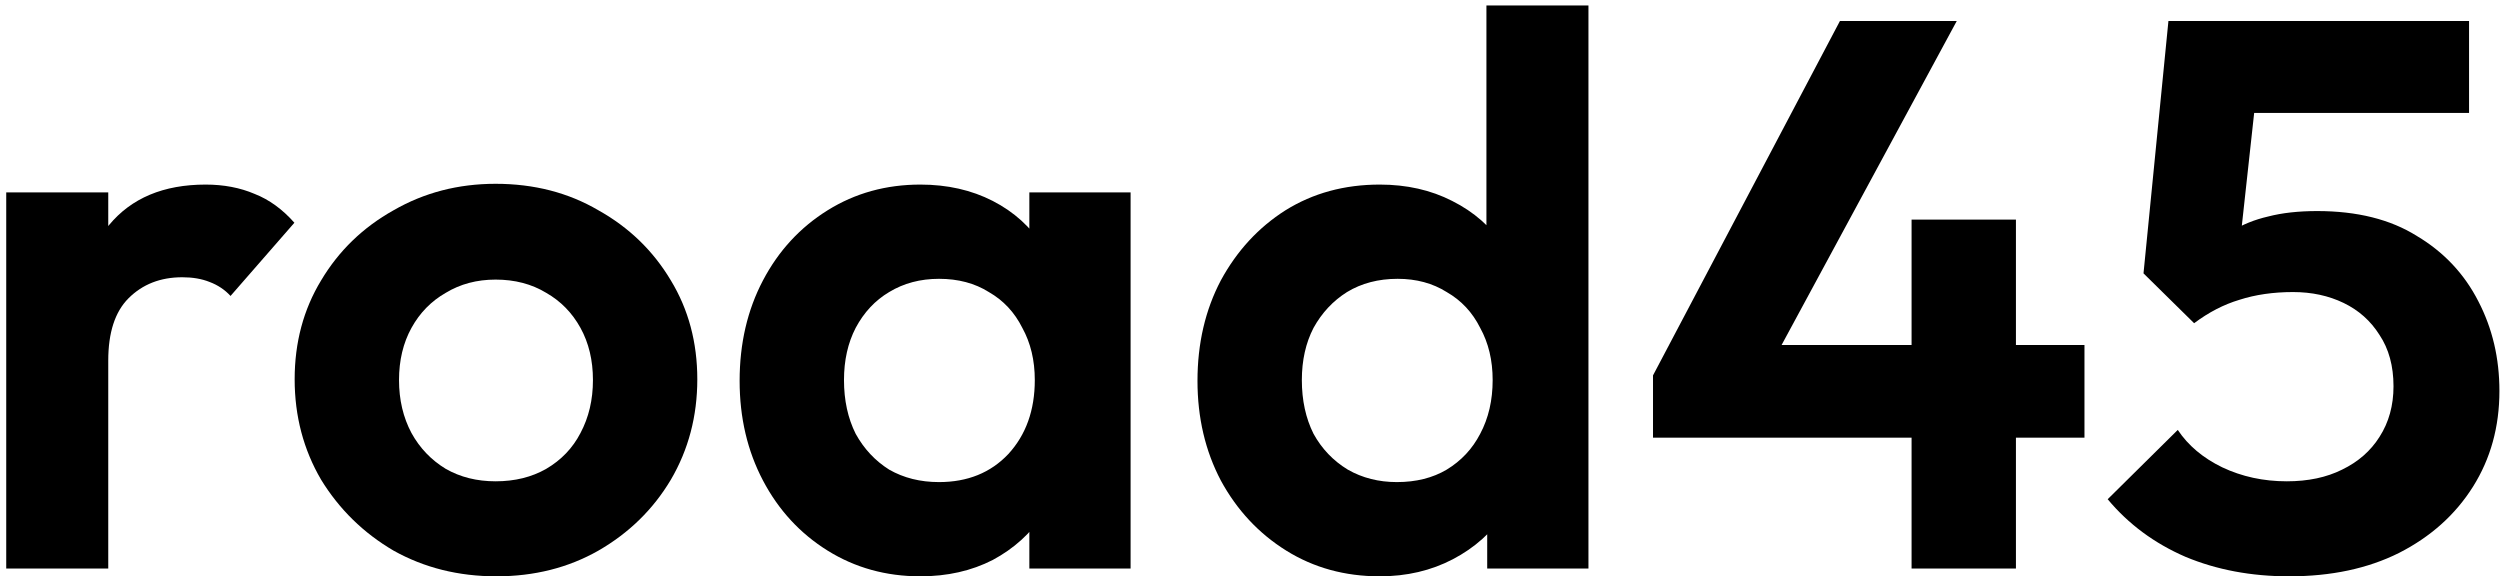 <svg xmlns="http://www.w3.org/2000/svg" fill="none" viewBox="0 0 321 74" height="74" width="321">
<path fill="black" d="M0.8 73V24.7H13.9V73H0.8ZM13.9 46.3L8.8 42.9C9.4 36.967 11.133 32.3 14 28.9C16.867 25.433 21 23.7 26.4 23.7C28.733 23.7 30.833 24.1 32.7 24.9C34.567 25.633 36.267 26.867 37.8 28.6L29.6 38C28.867 37.2 27.967 36.6 26.9 36.2C25.9 35.8 24.733 35.6 23.4 35.6C20.6 35.6 18.3 36.5 16.5 38.3C14.767 40.033 13.9 42.7 13.9 46.3Z"></path>
<path fill="black" d="M63.734 74C58.868 74 54.468 72.9 50.534 70.7C46.668 68.433 43.568 65.4 41.234 61.6C38.968 57.733 37.834 53.433 37.834 48.7C37.834 43.967 38.968 39.733 41.234 36C43.501 32.2 46.601 29.2 50.534 27C54.468 24.733 58.834 23.6 63.634 23.6C68.568 23.6 72.968 24.733 76.834 27C80.768 29.2 83.868 32.2 86.134 36C88.401 39.733 89.534 43.967 89.534 48.7C89.534 53.433 88.401 57.733 86.134 61.6C83.868 65.4 80.768 68.433 76.834 70.7C72.968 72.9 68.601 74 63.734 74ZM63.634 61.8C66.101 61.8 68.268 61.267 70.134 60.2C72.068 59.067 73.534 57.533 74.534 55.6C75.601 53.6 76.134 51.333 76.134 48.8C76.134 46.267 75.601 44.033 74.534 42.1C73.468 40.167 72.001 38.667 70.134 37.6C68.268 36.467 66.101 35.9 63.634 35.9C61.234 35.9 59.101 36.467 57.234 37.6C55.368 38.667 53.901 40.167 52.834 42.1C51.768 44.033 51.234 46.267 51.234 48.8C51.234 51.333 51.768 53.6 52.834 55.6C53.901 57.533 55.368 59.067 57.234 60.2C59.101 61.267 61.234 61.8 63.634 61.8Z"></path>
<path fill="black" d="M118.168 74C113.768 74 109.801 72.9 106.268 70.7C102.735 68.5 99.968 65.5 97.968 61.7C95.968 57.9 94.968 53.633 94.968 48.9C94.968 44.1 95.968 39.8 97.968 36C99.968 32.2 102.735 29.2 106.268 27C109.801 24.8 113.768 23.7 118.168 23.7C121.635 23.7 124.735 24.4 127.468 25.8C130.201 27.2 132.368 29.167 133.968 31.7C135.635 34.167 136.535 36.967 136.668 40.1V57.5C136.535 60.7 135.635 63.533 133.968 66C132.368 68.467 130.201 70.433 127.468 71.9C124.735 73.3 121.635 74 118.168 74ZM120.568 61.9C124.235 61.9 127.201 60.7 129.468 58.3C131.735 55.833 132.868 52.667 132.868 48.8C132.868 46.267 132.335 44.033 131.268 42.1C130.268 40.1 128.835 38.567 126.968 37.5C125.168 36.367 123.035 35.8 120.568 35.8C118.168 35.8 116.035 36.367 114.168 37.5C112.368 38.567 110.935 40.1 109.868 42.1C108.868 44.033 108.368 46.267 108.368 48.8C108.368 51.4 108.868 53.7 109.868 55.7C110.935 57.633 112.368 59.167 114.168 60.3C116.035 61.367 118.168 61.9 120.568 61.9ZM132.168 73V60L134.268 48.2L132.168 36.6V24.7H145.168V73H132.168Z"></path>
<path fill="black" d="M177.157 74C172.69 74 168.69 72.9 165.157 70.7C161.624 68.5 158.824 65.5 156.757 61.7C154.757 57.9 153.757 53.633 153.757 48.9C153.757 44.1 154.757 39.8 156.757 36C158.824 32.2 161.59 29.2 165.057 27C168.59 24.8 172.624 23.7 177.157 23.7C180.624 23.7 183.724 24.4 186.457 25.8C189.257 27.2 191.49 29.167 193.157 31.7C194.89 34.167 195.824 36.967 195.957 40.1V57.3C195.824 60.433 194.924 63.267 193.257 65.8C191.59 68.333 189.357 70.333 186.557 71.8C183.757 73.267 180.624 74 177.157 74ZM179.357 61.9C181.824 61.9 183.957 61.367 185.757 60.3C187.624 59.167 189.057 57.633 190.057 55.7C191.124 53.7 191.657 51.4 191.657 48.8C191.657 46.267 191.124 44.033 190.057 42.1C189.057 40.1 187.624 38.567 185.757 37.5C183.957 36.367 181.857 35.8 179.457 35.8C176.99 35.8 174.824 36.367 172.957 37.5C171.157 38.633 169.724 40.167 168.657 42.1C167.657 44.033 167.157 46.267 167.157 48.8C167.157 51.4 167.657 53.7 168.657 55.7C169.724 57.633 171.19 59.167 173.057 60.3C174.924 61.367 177.024 61.9 179.357 61.9ZM203.957 73H190.957V60L193.057 48.2L190.857 36.6V0.7H203.957V73Z"></path>
<path fill="black" d="M212.246 48.2L236.246 2.7H251.246L226.646 48.2H212.246ZM212.246 56.2V48.2L217.246 44.3H267.646V56.2H212.246ZM245.446 73V28.2H258.846V73H245.446Z"></path>
<path fill="black" d="M293.926 74C289.059 74 284.626 73.167 280.626 71.5C276.626 69.767 273.292 67.3 270.626 64.1L279.626 55.2C280.959 57.2 282.859 58.8 285.326 60C287.859 61.2 290.626 61.8 293.626 61.8C296.359 61.8 298.726 61.3 300.726 60.3C302.792 59.3 304.392 57.9 305.526 56.1C306.726 54.233 307.326 52.067 307.326 49.6C307.326 47 306.726 44.8 305.526 43C304.392 41.2 302.859 39.833 300.926 38.9C298.993 37.967 296.826 37.5 294.426 37.5C291.893 37.5 289.592 37.833 287.526 38.5C285.526 39.1 283.592 40.1 281.726 41.5L282.526 32.9C283.792 31.567 285.126 30.5 286.526 29.7C287.926 28.833 289.492 28.2 291.226 27.8C293.026 27.333 295.126 27.1 297.526 27.1C302.659 27.1 306.926 28.167 310.326 30.3C313.793 32.367 316.426 35.167 318.226 38.7C320.026 42.167 320.926 46 320.926 50.2C320.926 54.8 319.792 58.9 317.526 62.5C315.259 66.1 312.092 68.933 308.026 71C304.026 73 299.326 74 293.926 74ZM281.726 41.5L275.226 35.1L278.426 2.7H290.726L287.126 35.6L281.726 41.5ZM280.526 14.5L278.426 2.7H317.026V14.5H280.526Z"></path>
</svg>
